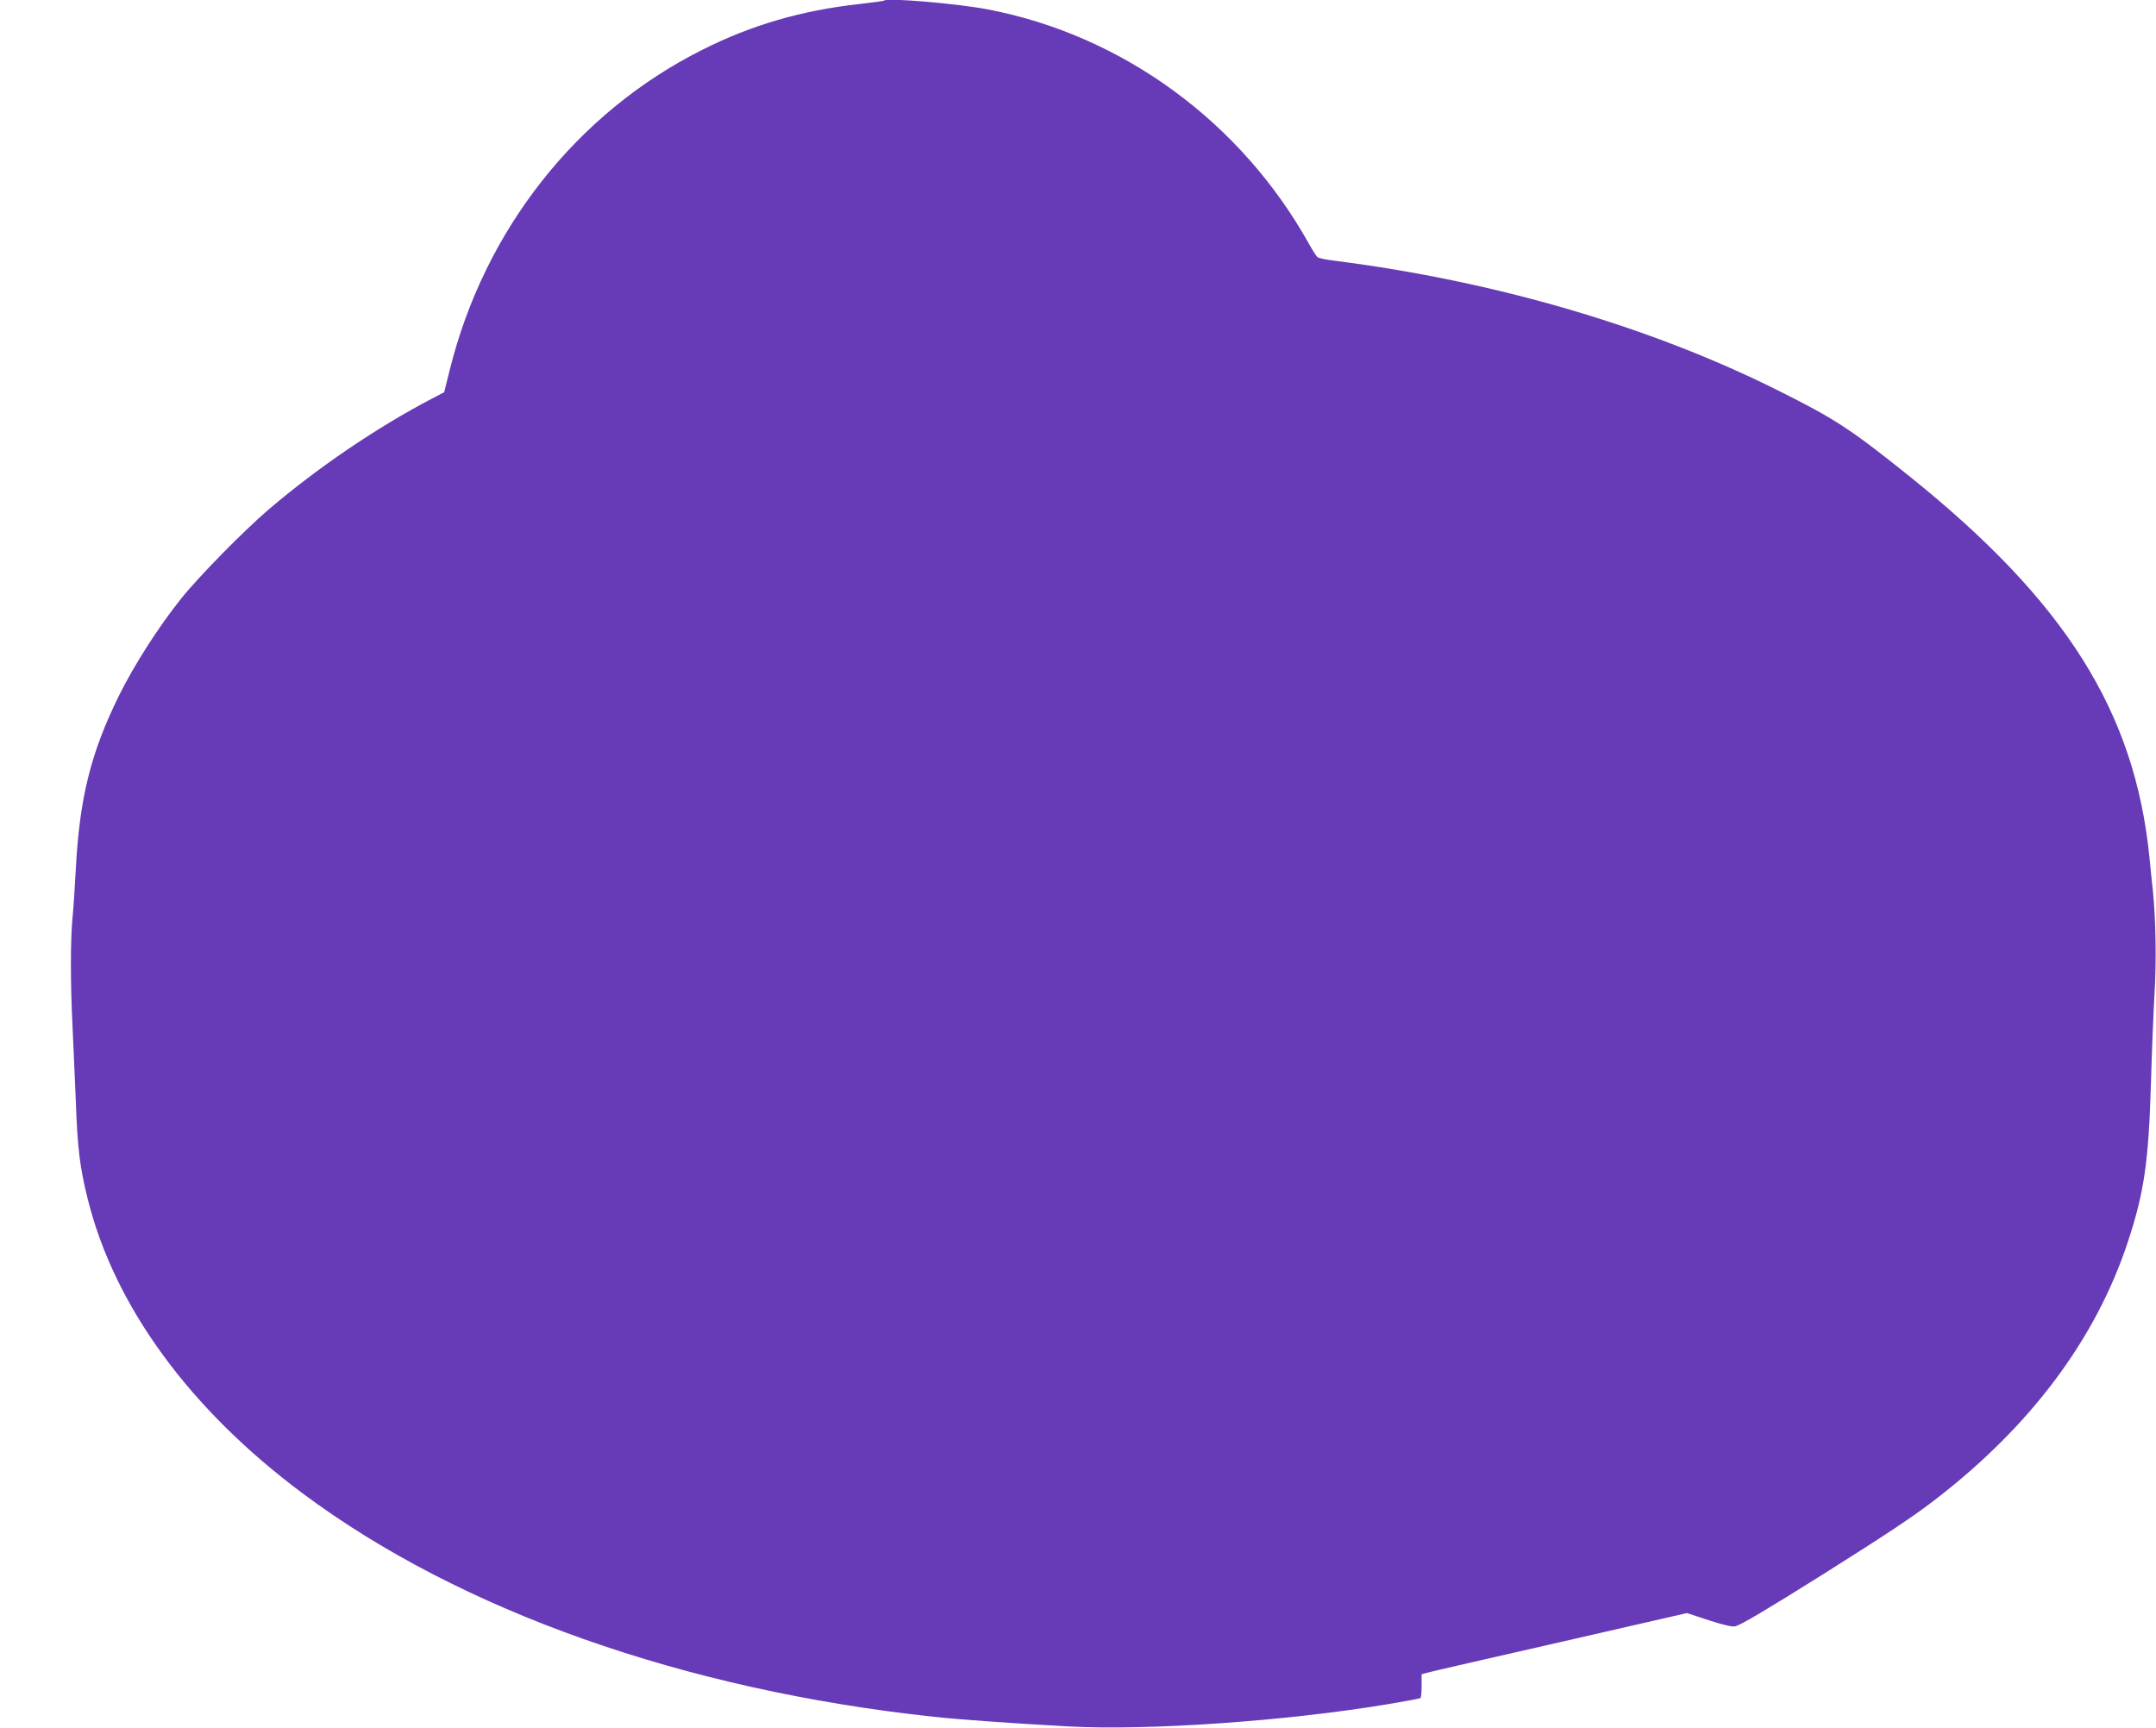 <?xml version="1.0" standalone="no"?>
<!DOCTYPE svg PUBLIC "-//W3C//DTD SVG 20010904//EN"
 "http://www.w3.org/TR/2001/REC-SVG-20010904/DTD/svg10.dtd">
<svg version="1.0" xmlns="http://www.w3.org/2000/svg"
 width="1280pt" height="1026pt" viewBox="0 0 1280 1026"
 preserveAspectRatio="xMidYMid meet">
<g transform="translate(0,1026) scale(0.1,-0.1)"
fill="#673ab7" stroke="none">
<path d="M5250 10257 c-3 -3 -70 -12 -149 -21 -341 -38 -639 -124 -932 -272
-744 -373 -1293 -1069 -1499 -1901 l-33 -132 -71 -37 c-332 -174 -679 -410
-972 -660 -148 -127 -413 -396 -519 -529 -133 -166 -279 -394 -370 -578 -167
-340 -233 -608 -255 -1029 -6 -106 -14 -238 -20 -293 -12 -131 -12 -383 0
-625 5 -107 14 -312 20 -455 10 -285 24 -396 71 -585 158 -636 606 -1249 1278
-1749 934 -696 2264 -1166 3746 -1325 148 -16 437 -37 795 -57 471 -26 1295
31 1900 132 102 17 188 33 193 36 4 2 7 35 7 73 l0 69 38 10 c20 6 375 87 787
181 l750 172 131 -43 c83 -27 139 -40 155 -36 37 10 174 91 514 304 398 251
543 347 685 457 559 433 941 945 1131 1516 99 299 125 479 139 947 5 186 15
424 21 529 12 192 8 449 -10 619 -5 50 -15 137 -20 195 -87 866 -500 1521
-1431 2267 -347 278 -438 337 -775 505 -755 378 -1677 648 -2625 769 -52 6
-101 16 -108 22 -7 6 -29 40 -49 76 -405 728 -1111 1244 -1913 1396 -178 34
-593 69 -610 52z"/>
</g>
</svg>
